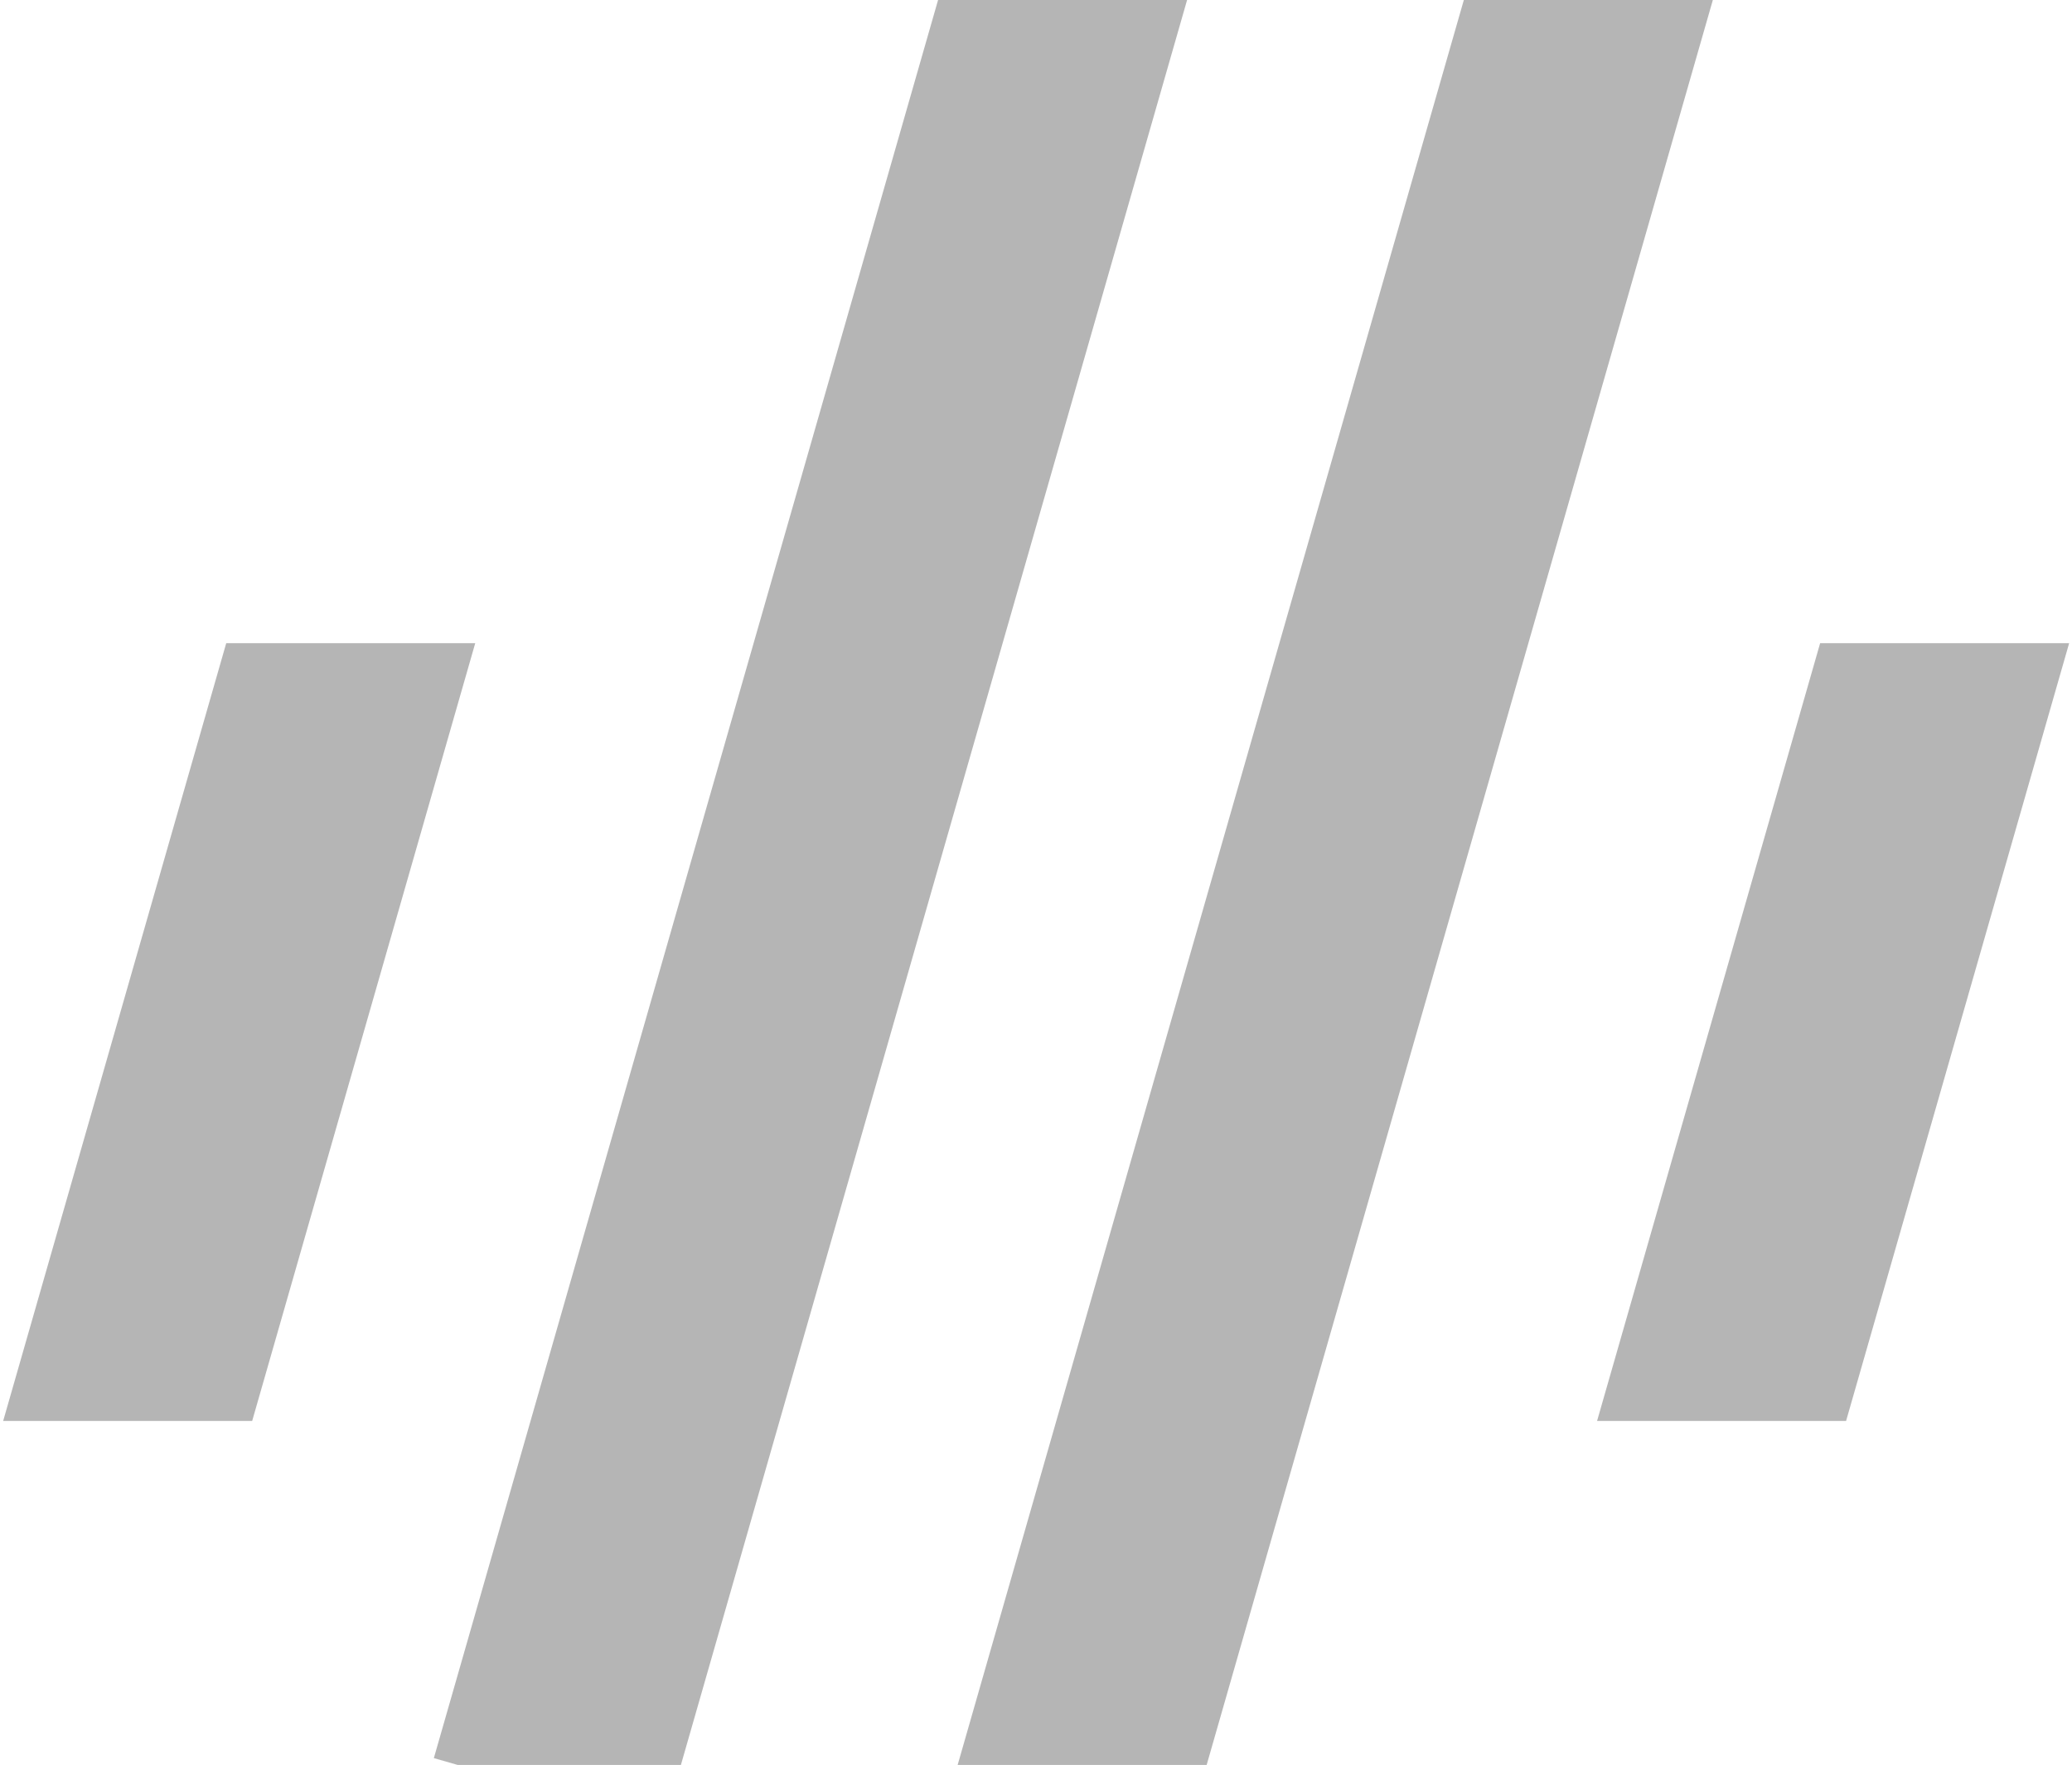 <svg width="277" height="236" viewBox="0 0 277 236" fill="none" xmlns="http://www.w3.org/2000/svg">
<path fill-rule="evenodd" clip-rule="evenodd" d="M213.508 190L243.33 86H276.619L246.798 190H213.508Z" fill="#B5B5B5"/>
<path fill-rule="evenodd" clip-rule="evenodd" d="M0.423 190L30.244 86H63.534L33.712 190H0.423Z" fill="#B5B5B5"/>
<path fill-rule="evenodd" clip-rule="evenodd" d="M125.409 0L58 235.083L61.198 236H91.027L158.699 0H125.409Z" fill="#B5B5B5"/>
<path fill-rule="evenodd" clip-rule="evenodd" d="M195.696 0L128.024 236H161.313L228.985 0H195.696Z" fill="#B5B5B5"/>
</svg>
